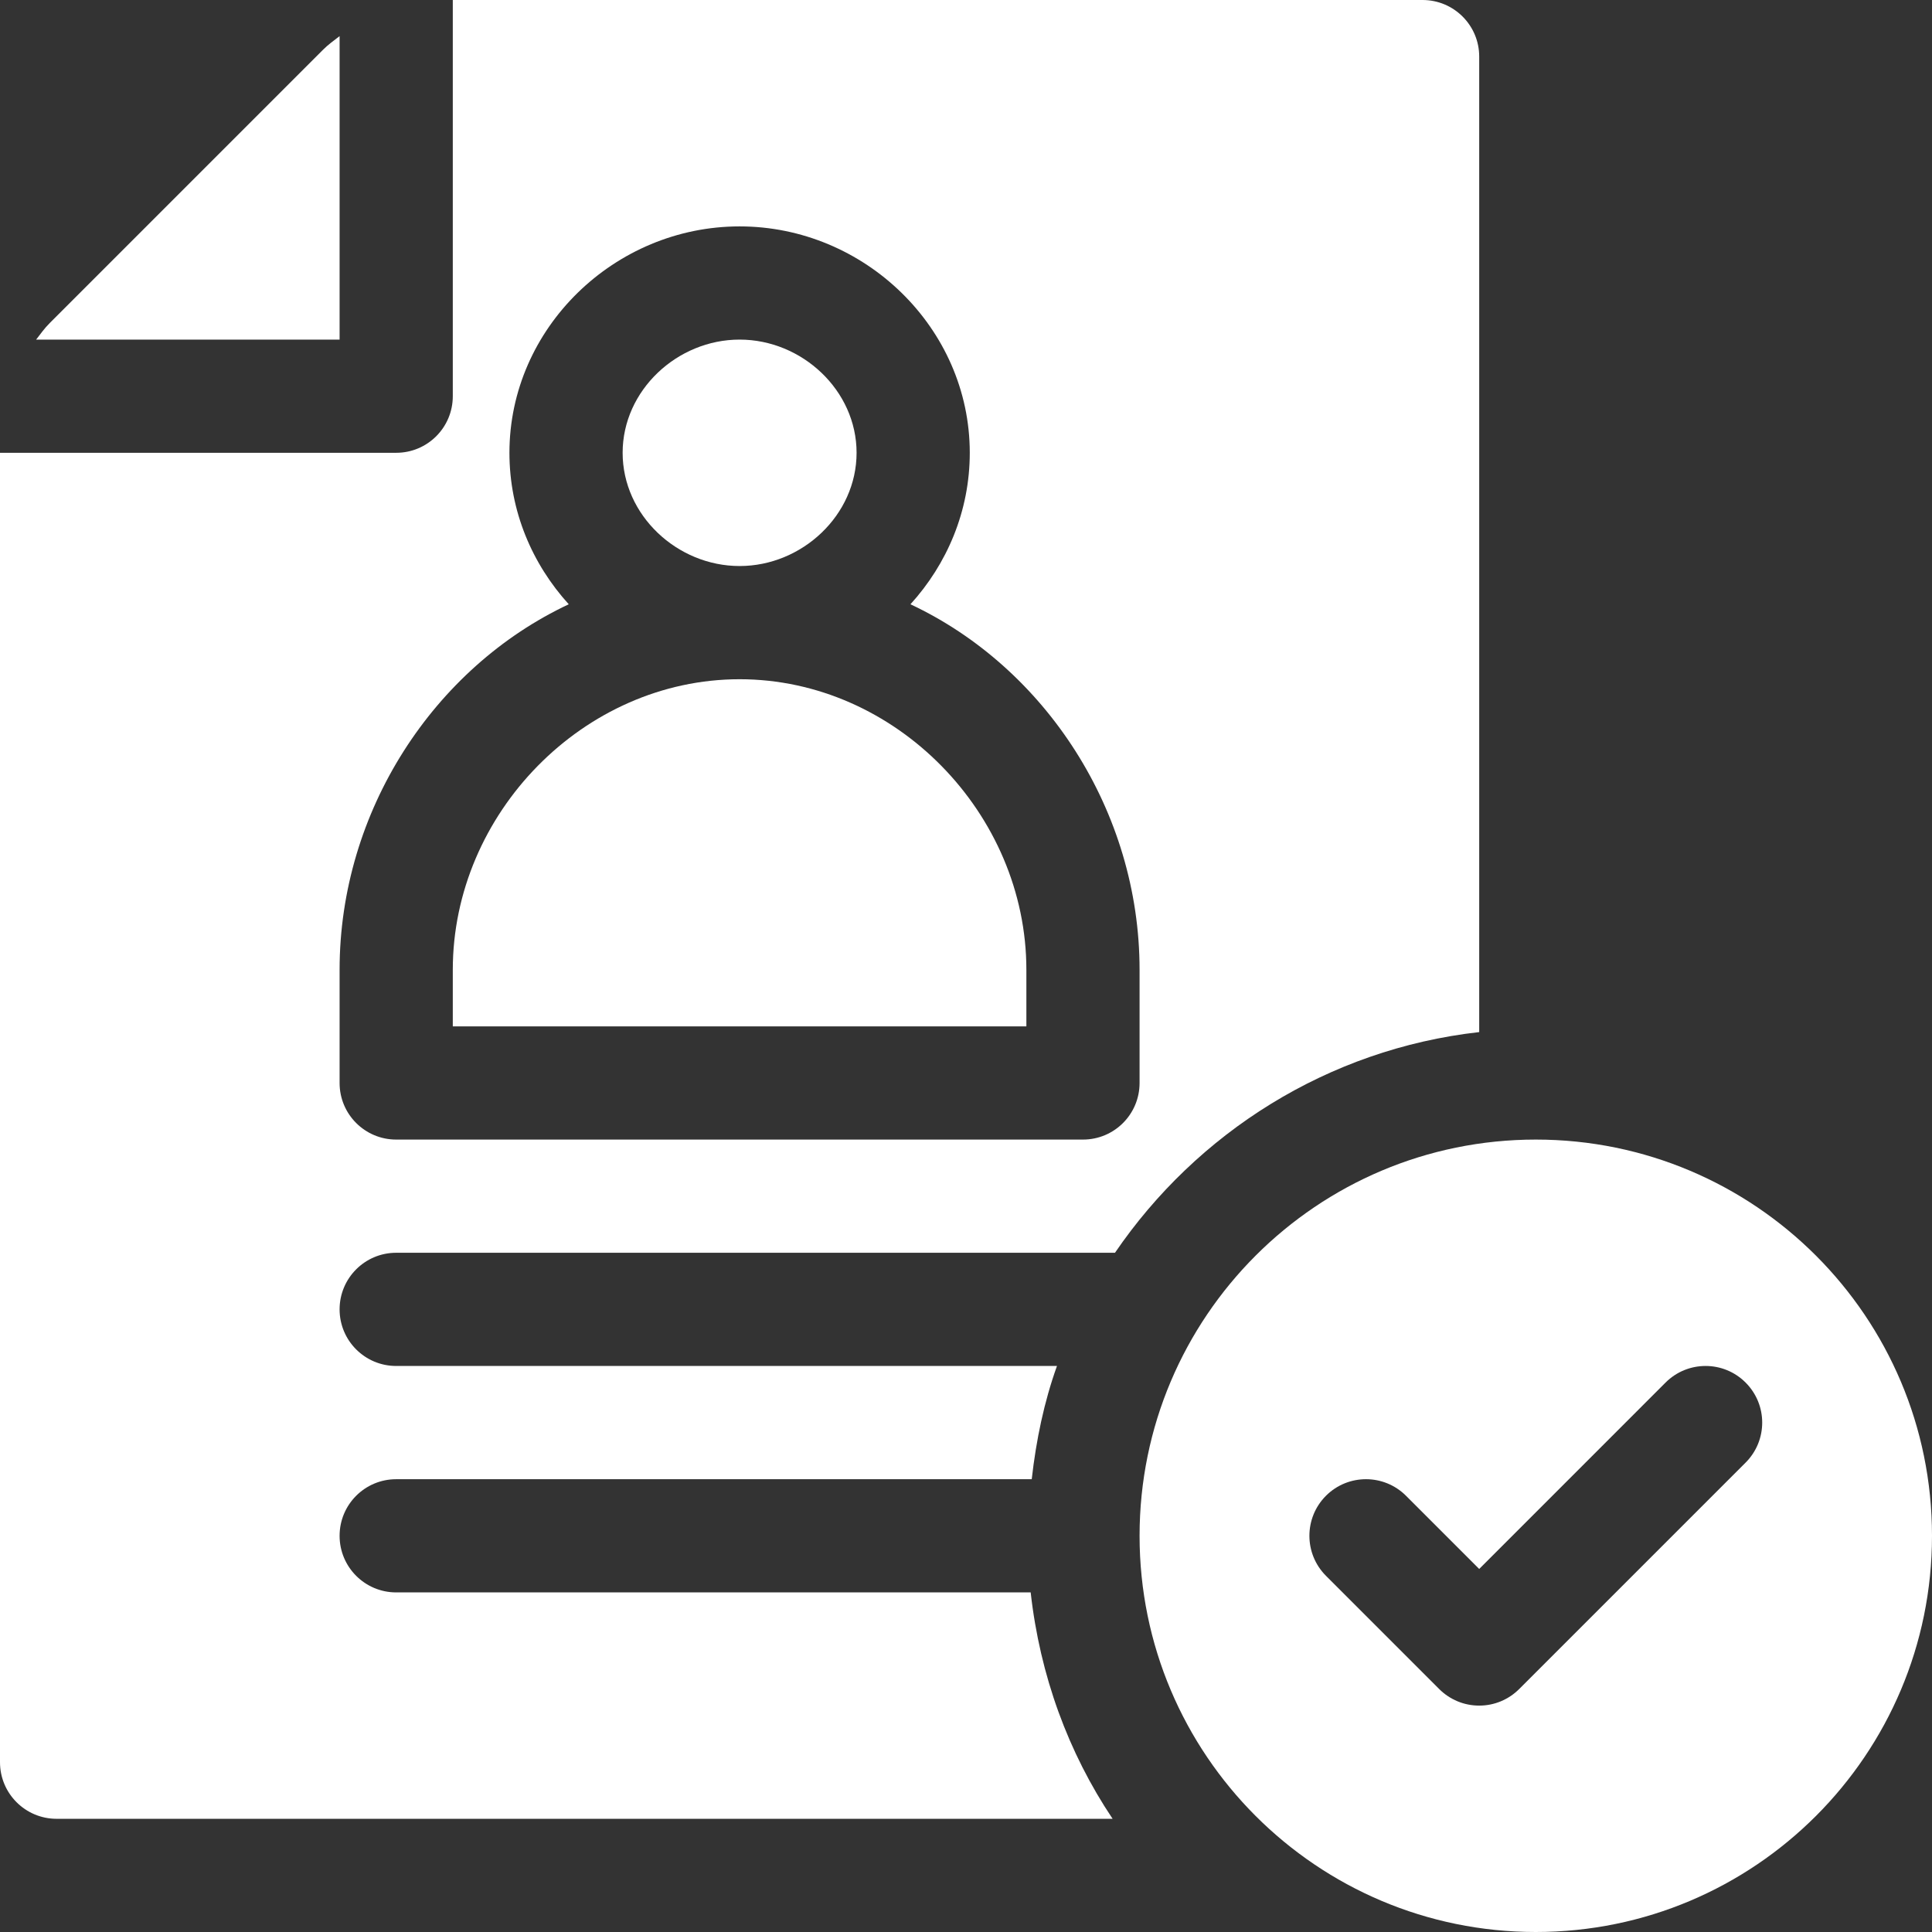<svg width="44" height="44" viewBox="0 0 44 44" fill="none" xmlns="http://www.w3.org/2000/svg">
<rect x="0" y="0" width="44" height="44" fill="#333333" stroke="none"/>
<path d="M16.844 7.734C15.422 7.734 14.18 8.891 14.18 10.312C14.18 11.734 15.422 12.891 16.844 12.891C18.265 12.891 19.508 11.734 19.508 10.312C19.508 8.891 18.265 7.734 16.844 7.734ZM7.357 1.133L1.133 7.357C1.016 7.473 0.922 7.606 0.823 7.734H7.734V0.823C7.606 0.922 7.473 1.016 7.357 1.133ZM16.844 15.469C13.29 15.469 10.312 18.532 10.312 22.086V23.375H23.375V22.086C23.375 18.532 20.398 15.469 16.844 15.469Z" fill="white"/>
<path d="M32.398 0H10.312V9.023C10.312 9.736 9.736 10.312 9.023 10.312H0V40.133C0 40.845 0.577 41.422 1.289 41.422H25.339C24.329 39.916 23.684 38.156 23.473 36.266H9.023C8.311 36.266 7.734 35.689 7.734 34.977C7.734 34.264 8.311 33.688 9.023 33.688H23.497C23.598 32.794 23.778 31.928 24.072 31.109H9.023C8.311 31.109 7.734 30.533 7.734 29.82C7.734 29.108 8.311 28.531 9.023 28.531H25.393C27.254 25.804 30.234 23.894 33.688 23.505V1.289C33.688 0.577 33.111 0 32.398 0ZM25.953 24.664C25.953 25.377 25.377 25.953 24.664 25.953H9.023C8.311 25.953 7.734 25.377 7.734 24.664V22.086C7.734 18.475 9.881 15.203 12.953 13.762C12.122 12.847 11.602 11.644 11.602 10.312C11.602 7.469 14 5.156 16.844 5.156C19.688 5.156 22.086 7.469 22.086 10.312C22.086 11.644 21.566 12.847 20.735 13.762C23.807 15.203 25.953 18.475 25.953 22.086V24.664Z" fill="white"/>
<path d="M34.977 25.953C29.993 25.953 25.953 29.993 25.953 34.977C25.953 39.96 29.993 44 34.977 44C39.96 44 44 39.96 44 34.977C44 29.993 39.96 25.953 34.977 25.953ZM39.755 33.31L34.599 38.466C34.479 38.586 34.337 38.681 34.181 38.746C34.025 38.811 33.857 38.844 33.688 38.844C33.518 38.844 33.35 38.811 33.194 38.746C33.038 38.681 32.896 38.586 32.776 38.466L30.198 35.888C29.695 35.384 29.695 34.569 30.198 34.065C30.701 33.562 31.517 33.562 32.021 34.065L33.688 35.732L37.932 31.487C38.436 30.983 39.252 30.983 39.755 31.487C40.259 31.991 40.259 32.806 39.755 33.31Z" fill="white"/>
</svg>
